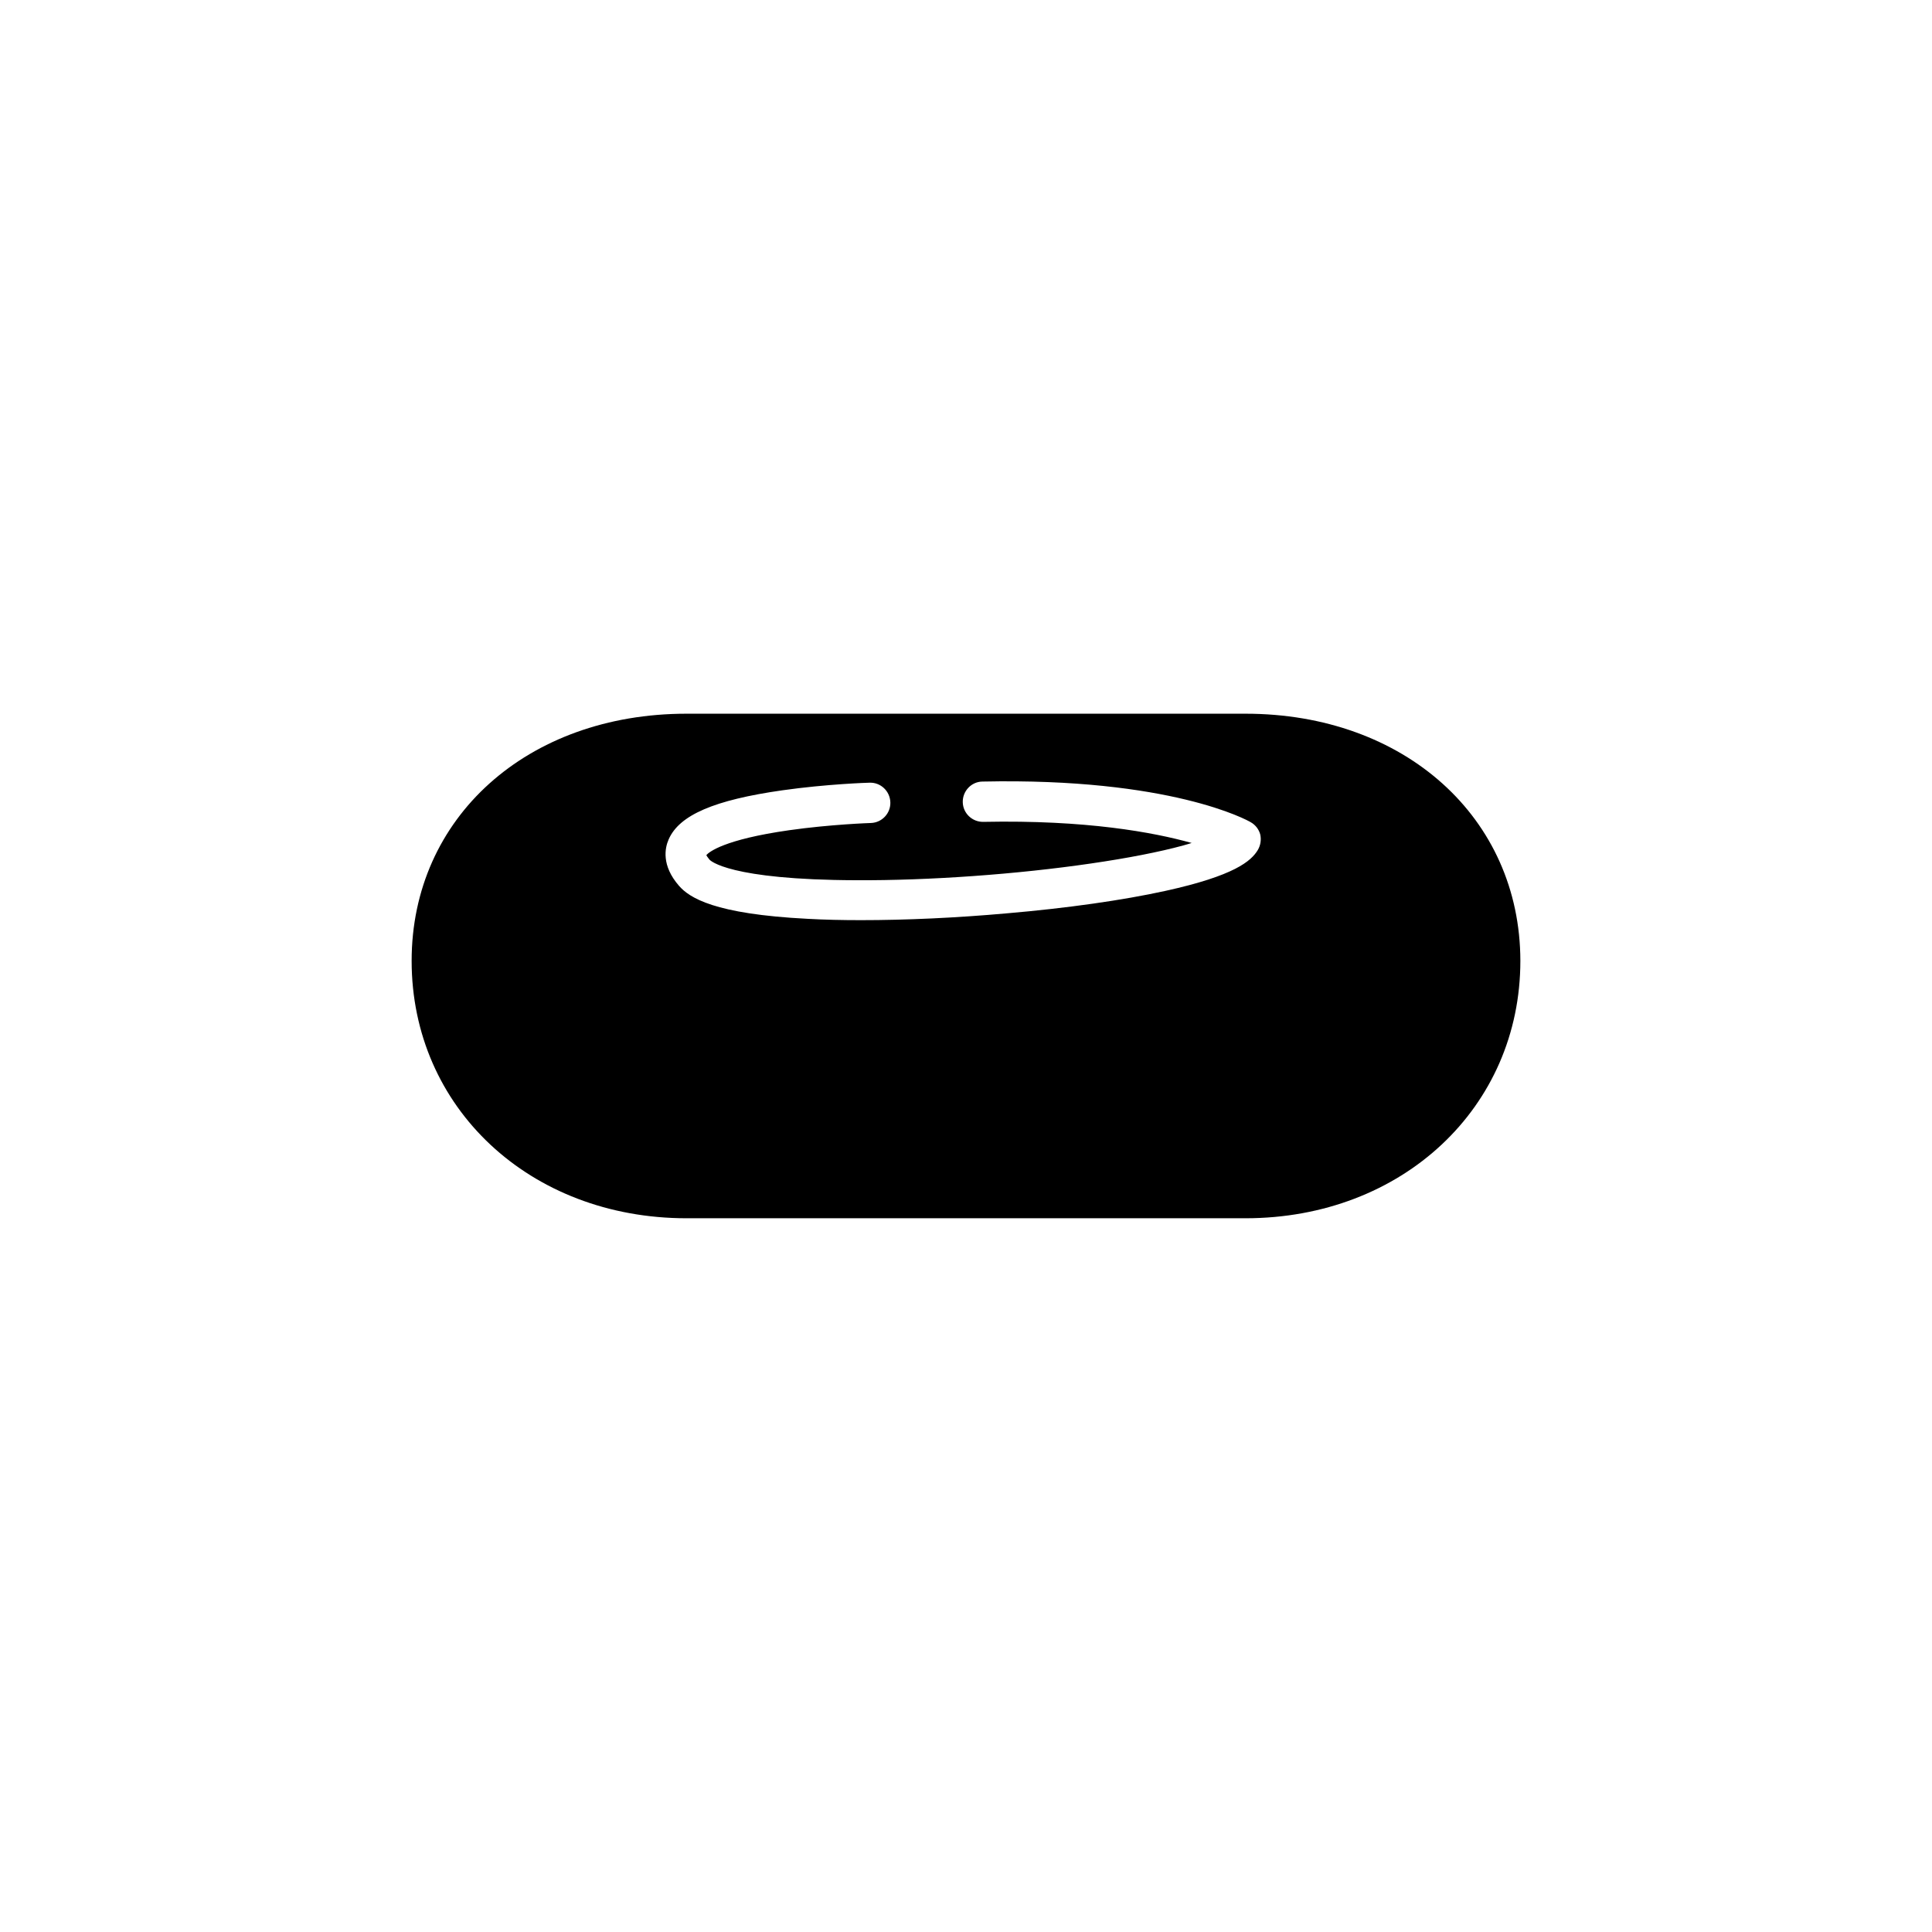 <?xml version="1.0" encoding="UTF-8"?>
<!-- Uploaded to: ICON Repo, www.iconrepo.com, Generator: ICON Repo Mixer Tools -->
<svg fill="#000000" width="800px" height="800px" version="1.1" viewBox="144 144 512 512" xmlns="http://www.w3.org/2000/svg">
 <path d="m474.06 333.14h-148.12c-42.219 0-72.852 27.559-72.852 65.496 0 38.895 31.336 68.215 72.852 68.215h148.12c41.516 0 72.852-29.32 72.852-68.215-0.051-37.938-30.684-65.496-72.852-65.496zm3.273 36.121c-1.762 2.922-6.144 6.801-24.484 10.832-11.234 2.469-26.098 4.586-41.969 5.945-13.504 1.211-26.852 1.812-38.691 1.812-4.988 0-9.723-0.102-14.156-0.352-24.789-1.258-31.336-5.594-34.109-8.766-4.684-5.391-3.727-10.027-2.719-12.293 2.82-6.449 12.09-10.43 30.129-13 11.738-1.664 22.672-2.016 23.125-2.016 2.922-0.102 5.391 2.215 5.492 5.188 0.102 2.922-2.215 5.391-5.141 5.492-0.152 0-10.68 0.352-21.664 1.914-17.332 2.469-21.262 5.793-21.965 6.602 0.102 0.203 0.352 0.605 0.855 1.211 0.203 0.203 5.039 5.34 38.895 5.441 19.246 0.102 42.523-1.562 62.172-4.434 9.723-1.41 18.238-3.074 24.484-4.785 0.805-0.203 1.512-0.453 2.215-0.656-10.078-2.82-27.91-6.144-55.219-5.594-2.922 0.051-5.391-2.266-5.441-5.238-0.051-2.922 2.266-5.391 5.188-5.441 49.926-1.059 70.332 10.277 71.137 10.781 1.258 0.707 2.168 1.914 2.519 3.273 0.305 1.414 0.055 2.875-0.652 4.082z"/>
</svg>